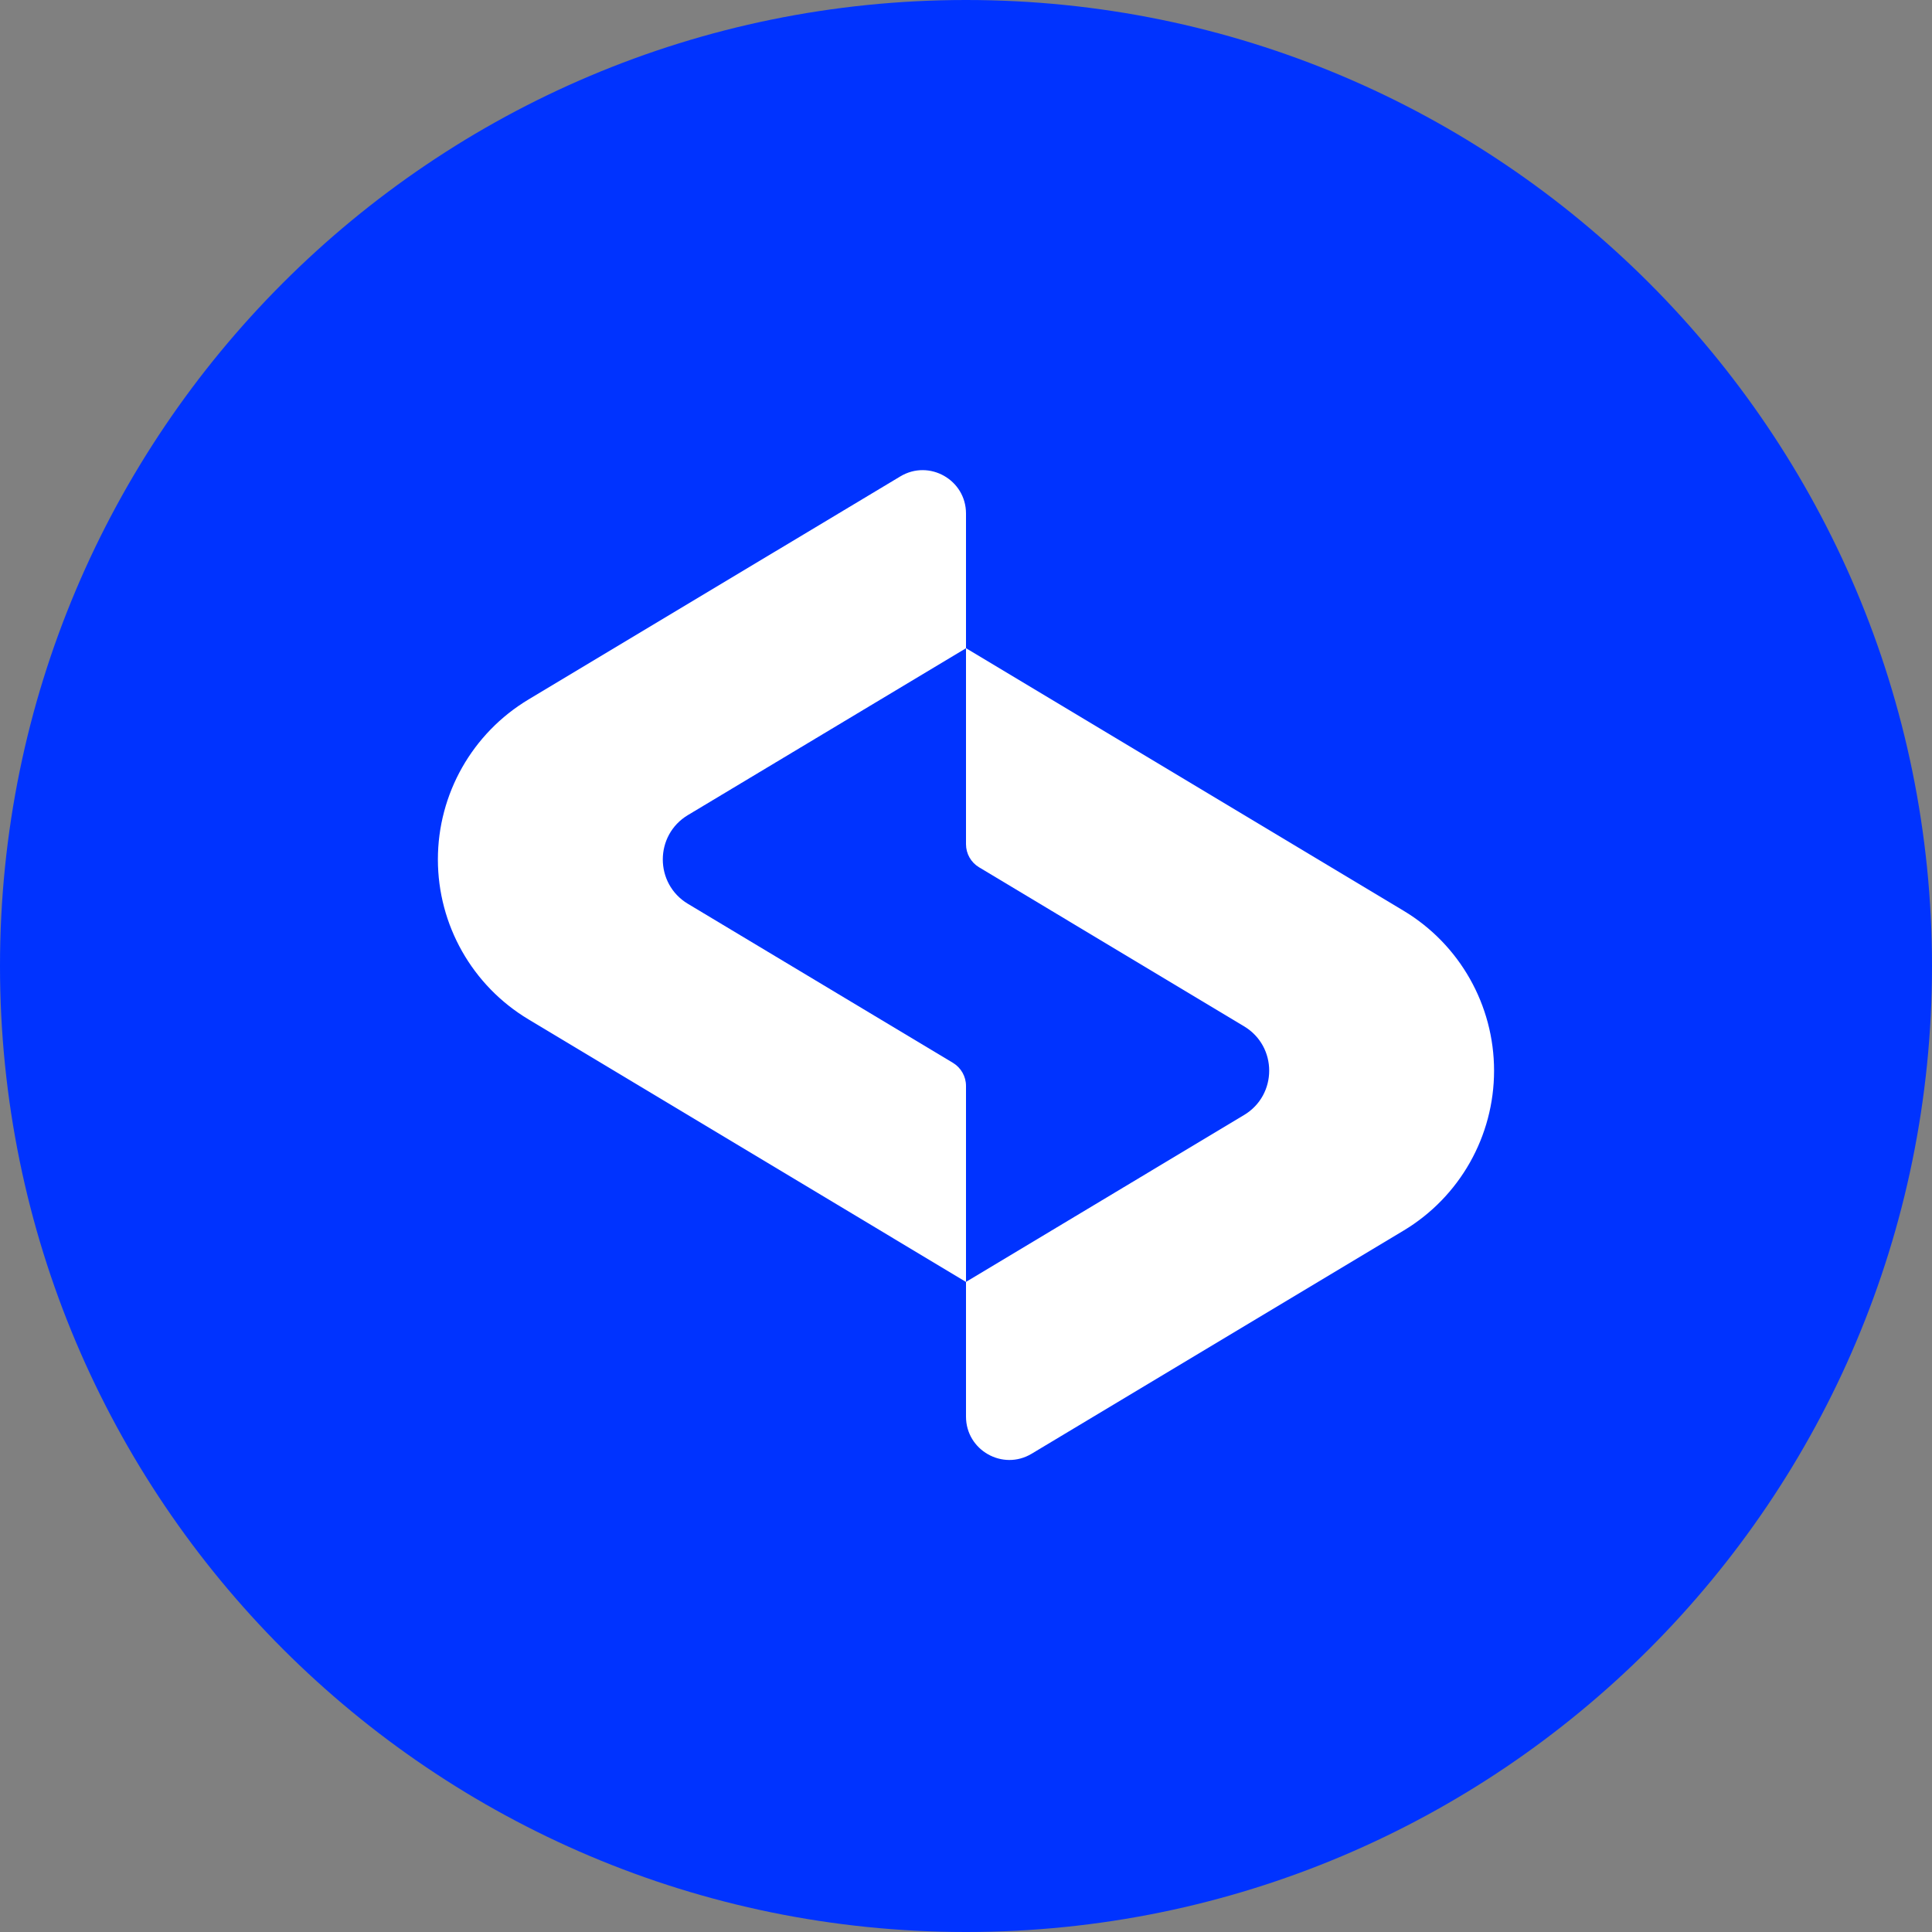 <svg width="18" height="18" viewBox="0 0 40 40" fill="none" xmlns="http://www.w3.org/2000/svg">
    <rect x="0" y="0" width="40" height="40" fill="#808080" stroke="none"/>
    <path d="M40 20C40 8.954 31.046 0 20 0C8.954 0 0 8.954 0 20C0 31.046 8.954 40 20 40C31.046 40 40 31.046 40 20Z" fill="#0033FF"/>
    <path d="M20 13.42V17.479C20 17.674 20.102 17.855 20.27 17.956L25.756 21.248C26.451 21.664 26.451 22.67 25.756 23.086L20 26.54V29.329C20 30.026 20.761 30.457 21.359 30.098L29.058 25.479C30.222 24.781 30.933 23.524 30.933 22.167C30.933 20.811 30.222 19.553 29.058 18.855L20 13.42Z" fill="white"/>
    <path d="M14.243 16.875L20 13.421V10.632C20 9.935 19.239 9.504 18.641 9.863L10.942 14.482C9.778 15.18 9.066 16.437 9.066 17.794C9.066 19.151 9.778 20.408 10.942 21.105L20 26.541V22.482C20 22.287 19.897 22.106 19.73 22.005L14.243 18.713C13.549 18.297 13.549 17.291 14.243 16.875Z" fill="white"/>
</svg>